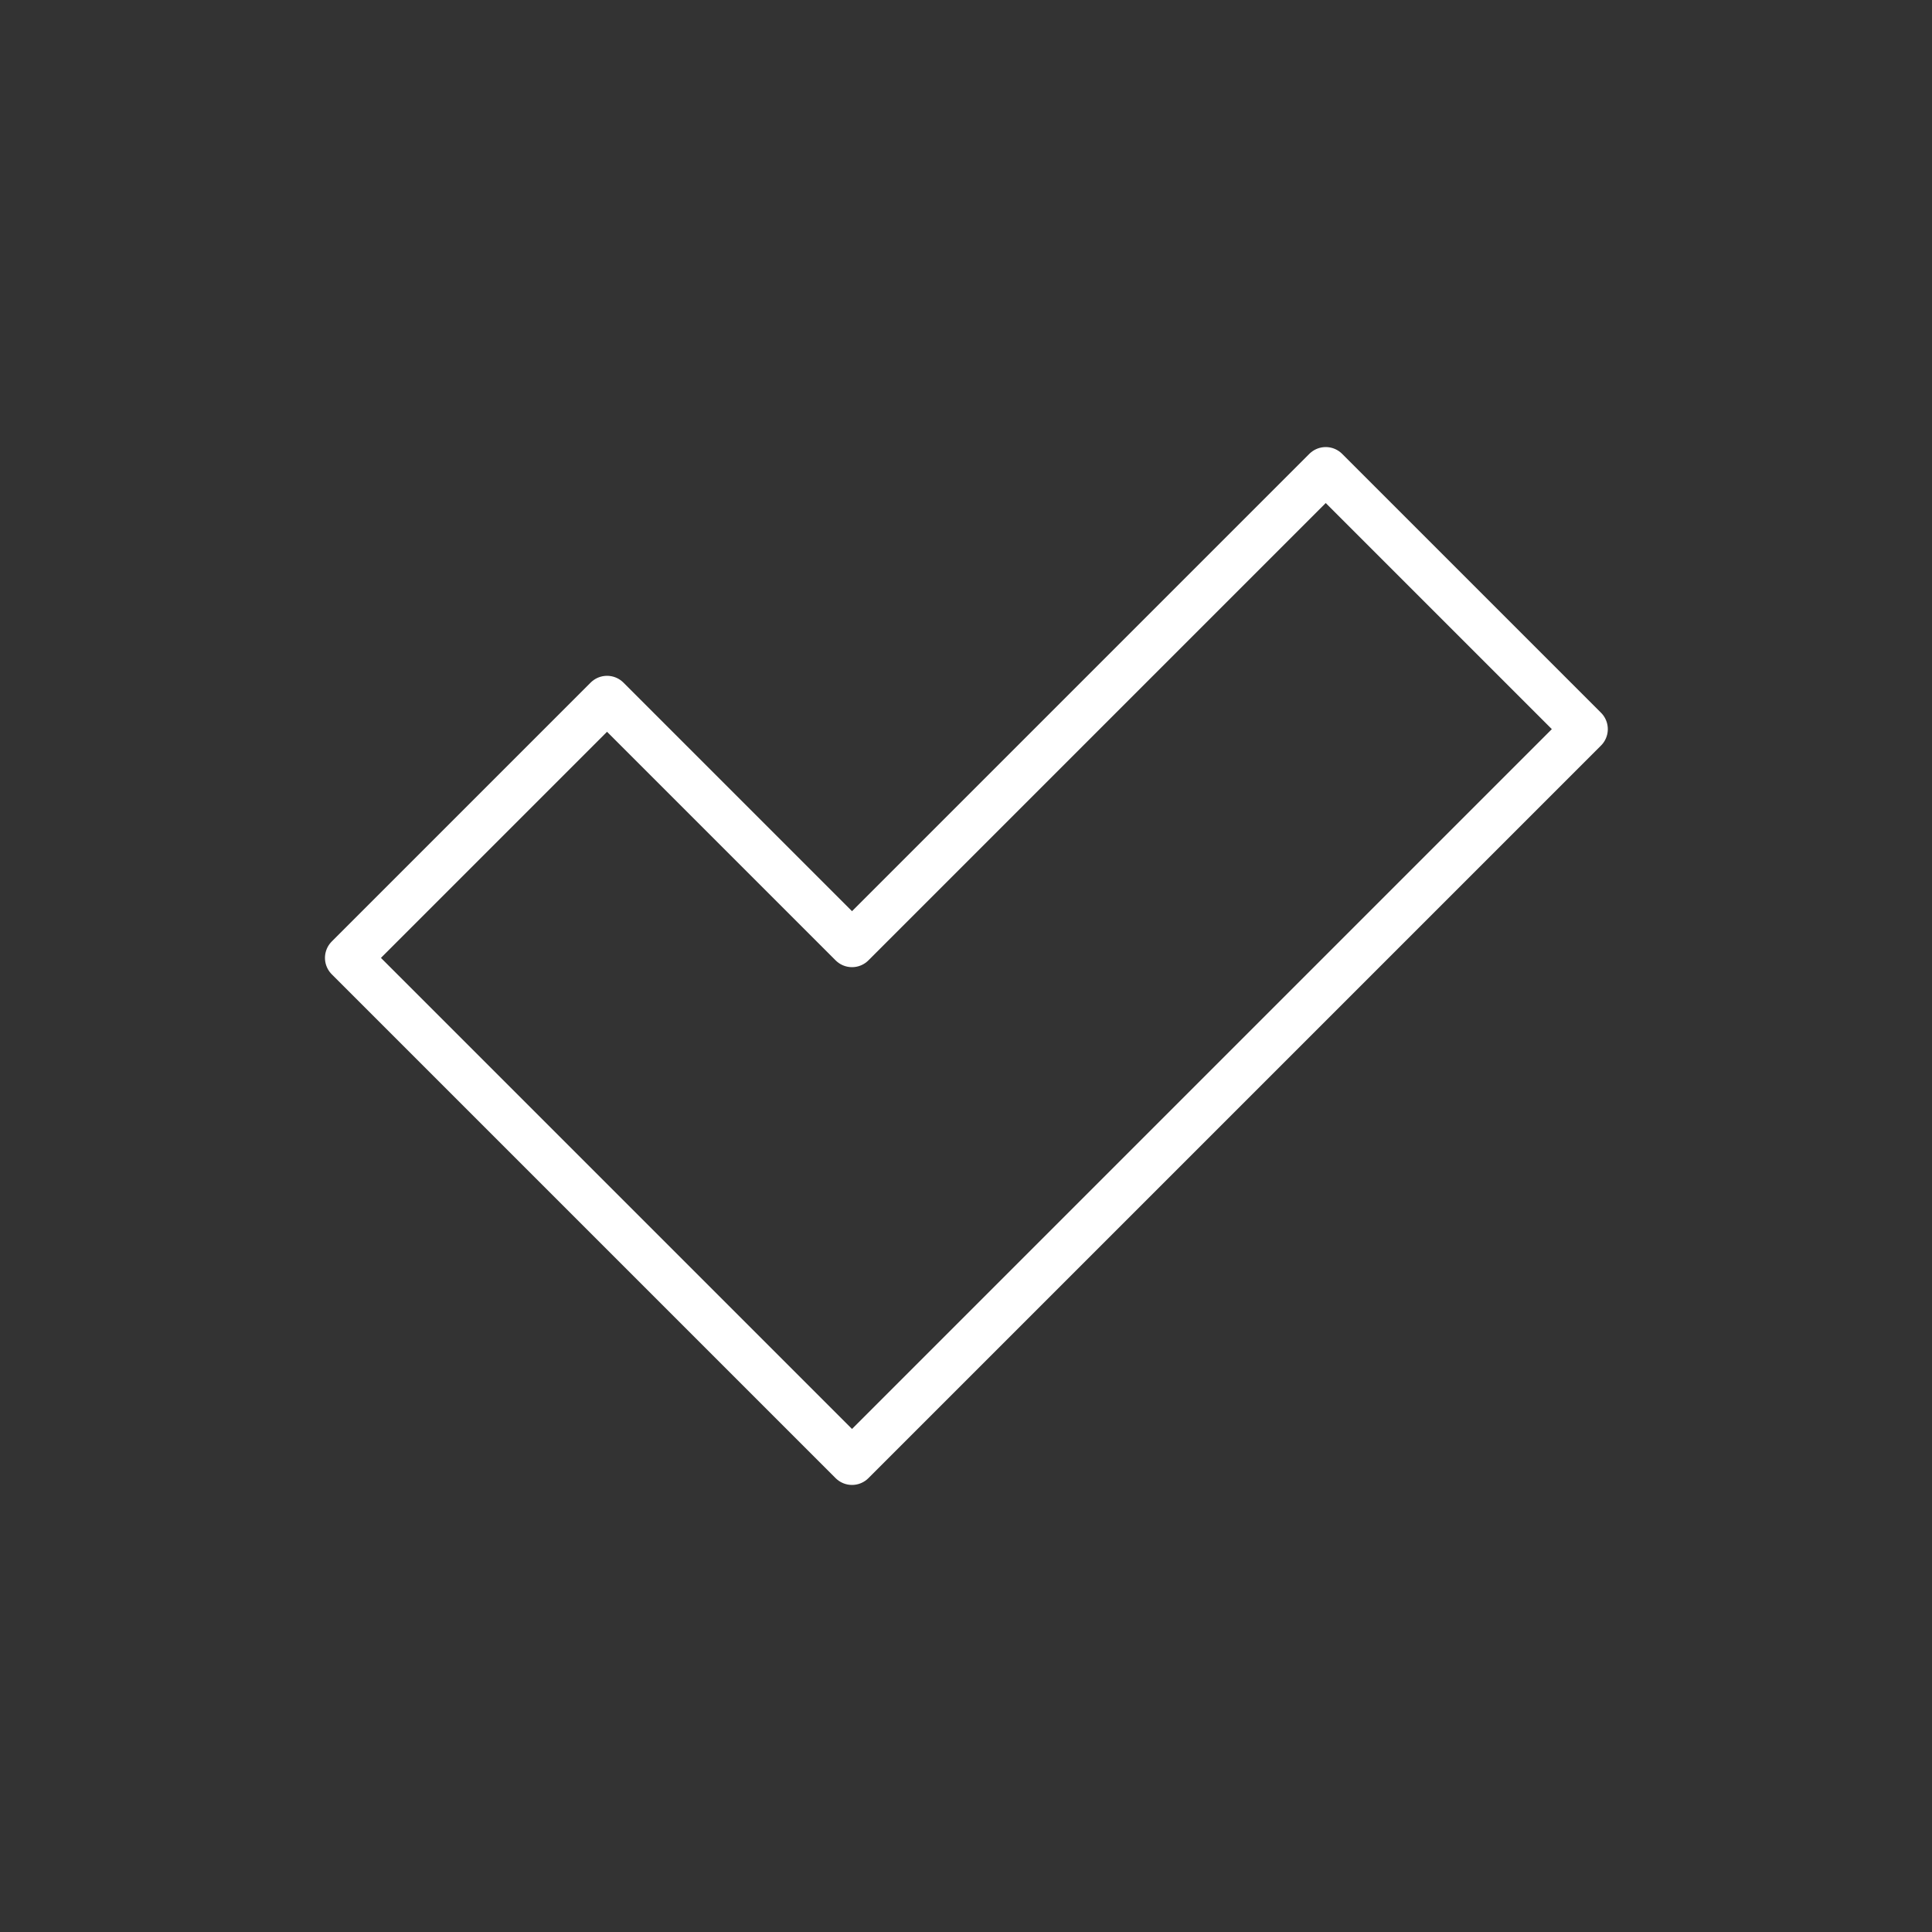 <?xml version="1.0" encoding="UTF-8"?>
<svg id="_レイヤー_1" data-name="レイヤー_1" xmlns="http://www.w3.org/2000/svg" version="1.1" viewBox="0 0 50 50">
  <rect x="0" y="0" width="50" height="50" fill="#333333" stroke="none"/>
  <!-- Generator: Adobe Illustrator 29.3.1, SVG Export Plug-In . SVG Version: 2.1.0 Build 151)  -->
  <defs>
    <style>
      .st0 {
        fill: none;
        stroke: #fff;
        stroke-linecap: round;
        stroke-linejoin: round;
        stroke-width: 1.2px;
      }
    </style>
  </defs>
  <g id="g357">
    <g id="g359">
      <path id="path361" class="st0" d="M22.04,24.42l-6.33-6.33-6.7,6.7,13.04,13.04,18.96-18.96-6.7-6.7-12.26,12.26Z"/>
    </g>
  </g>
</svg>